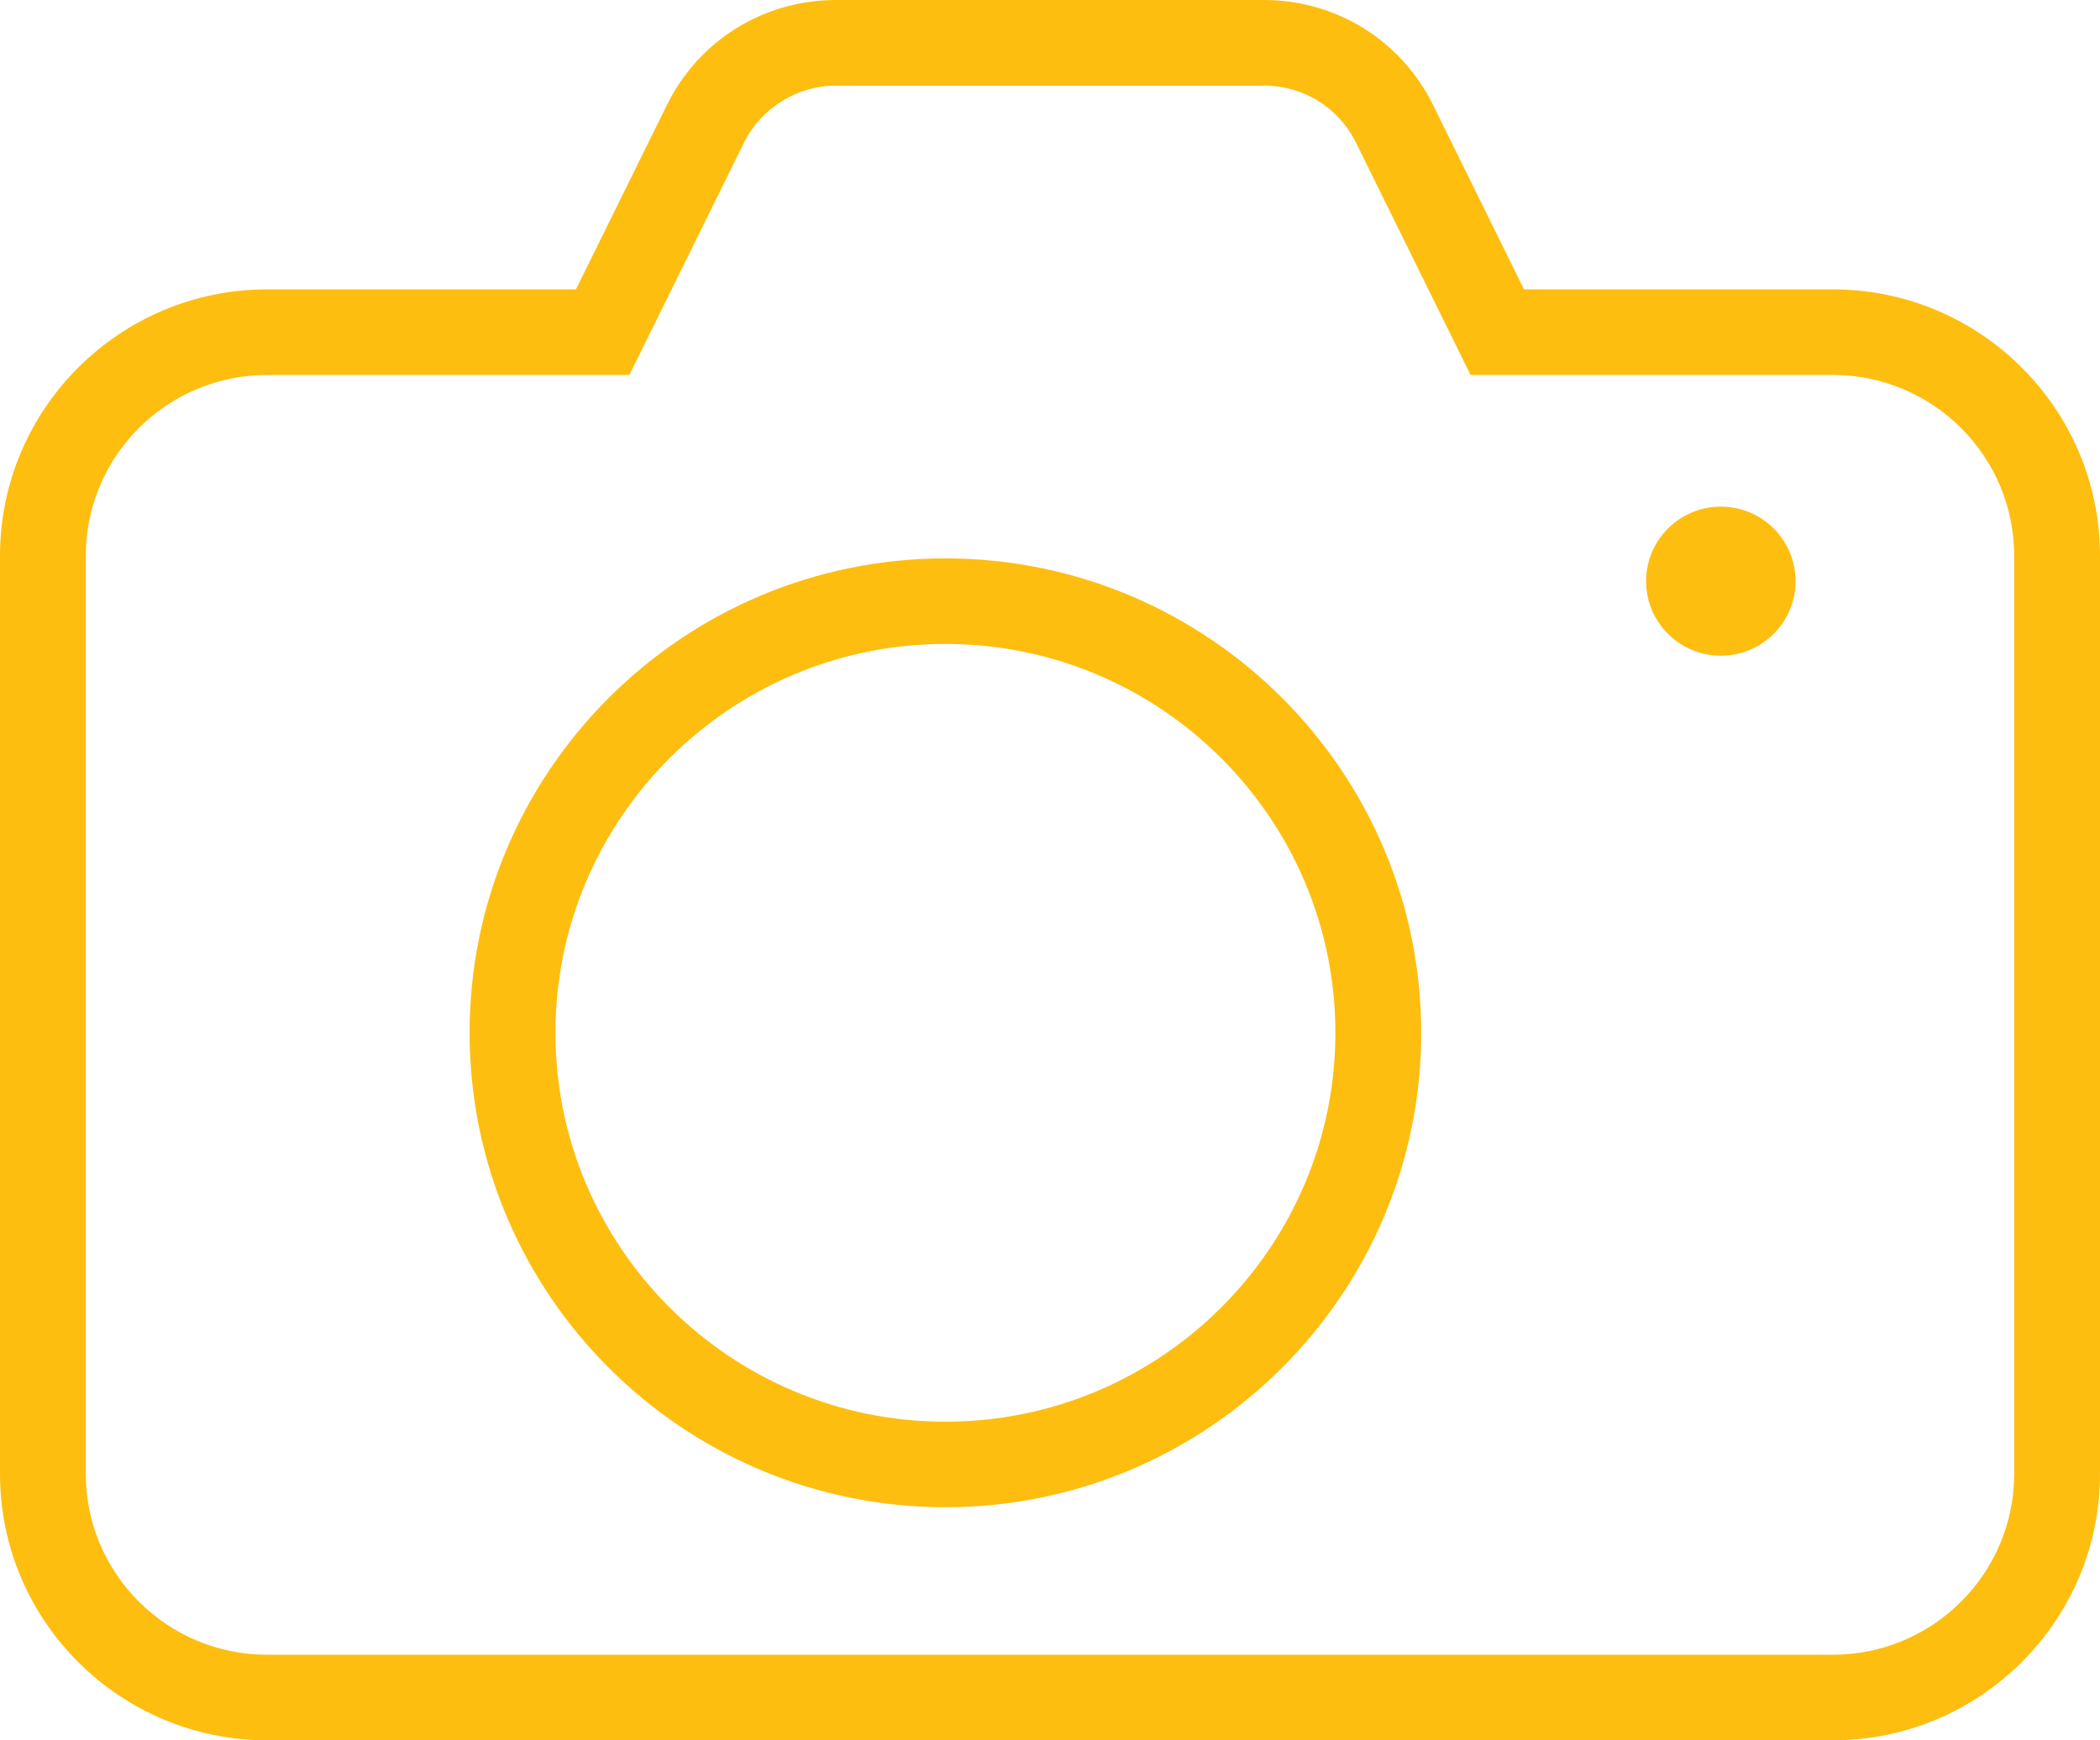<?xml version="1.0" encoding="utf-8" ?>
<svg xmlns="http://www.w3.org/2000/svg" xmlns:xlink="http://www.w3.org/1999/xlink" width="76" height="63">
	<path fill="#FEBE10" d="M76 53.357L76 20.118C76 14.801 71.662 10.475 66.332 10.475L55.154 10.475L51.866 3.806C50.709 1.458 48.361 0 45.738 0L30.26 0C27.638 0 25.29 1.458 24.133 3.806L20.845 10.475L9.668 10.475C4.336 10.475 0 14.801 0 20.118L0 53.357C0 58.674 4.336 63 9.668 63L66.332 63C71.662 63 76 58.674 76 53.357L76 53.357ZM72.894 53.357C72.894 56.966 69.951 59.902 66.332 59.902L9.668 59.902C6.049 59.902 3.105 56.966 3.105 53.357L3.105 20.118C3.105 16.509 6.049 13.573 9.668 13.573L22.778 13.573L26.921 5.173C27.542 3.912 28.852 3.098 30.26 3.098L45.738 3.098C47.168 3.098 48.448 3.893 49.078 5.172L53.22 13.573L66.332 13.573C69.951 13.573 72.894 16.509 72.894 20.118L72.894 53.357ZM64.982 21.038C64.982 19.549 63.771 18.34 62.277 18.34C60.784 18.34 59.573 19.549 59.573 21.038C59.573 22.529 60.784 23.736 62.277 23.736C63.771 23.736 64.982 22.529 64.982 21.038L64.982 21.038ZM51.434 37.388C51.434 27.918 43.709 20.214 34.215 20.214C24.72 20.214 16.995 27.918 16.995 37.388C16.995 46.859 24.72 54.563 34.215 54.563C43.709 54.563 51.434 46.859 51.434 37.388L51.434 37.388ZM48.328 37.388C48.328 45.15 41.997 51.466 34.215 51.466C26.432 51.466 20.102 45.15 20.102 37.388C20.102 29.626 26.432 23.311 34.215 23.311C41.997 23.311 48.328 29.626 48.328 37.388L48.328 37.388Z" fill-rule="evenodd"/>
</svg>
